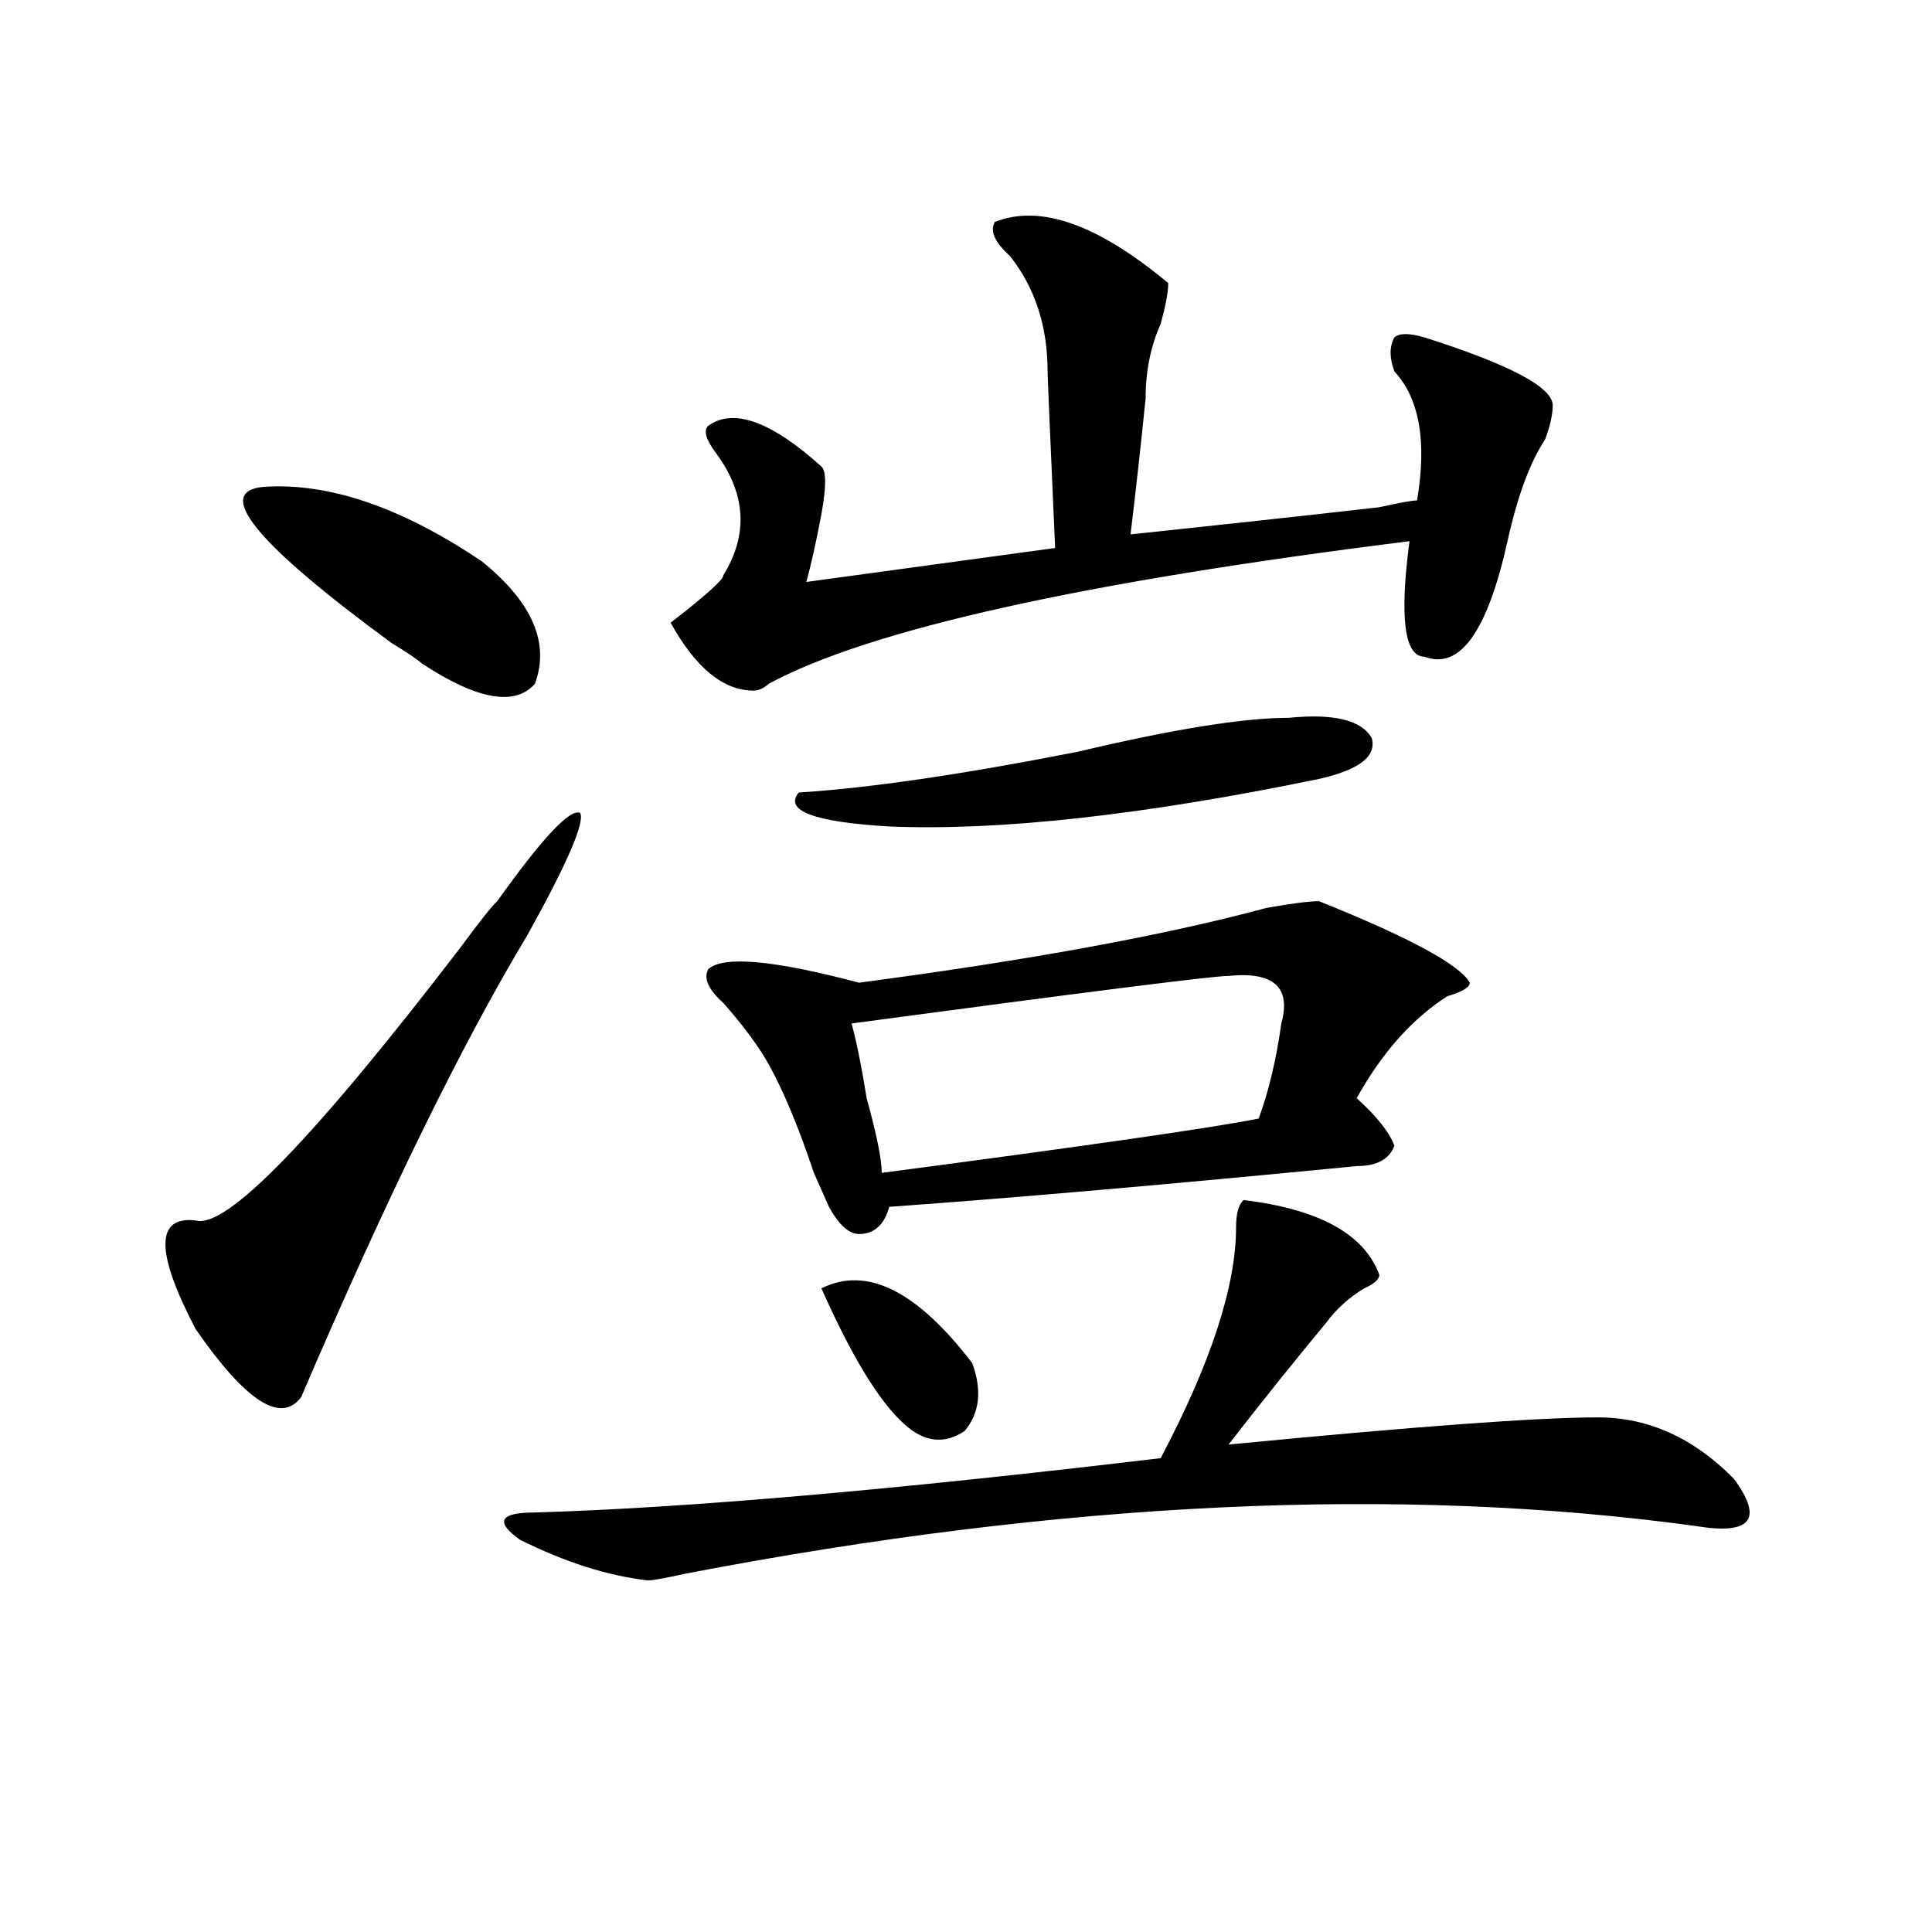 <?xml version="1.0" encoding="utf-8"?>
<!-- Generator: Adobe Illustrator 16.0.0, SVG Export Plug-In . SVG Version: 6.00 Build 0)  -->
<!DOCTYPE svg PUBLIC "-//W3C//DTD SVG 1.1//EN" "http://www.w3.org/Graphics/SVG/1.1/DTD/svg11.dtd">
<svg version="1.1" id="图层_1" xmlns="http://www.w3.org/2000/svg" xmlns:xlink="http://www.w3.org/1999/xlink" x="0px" y="0px"
	 width="1000px" height="1000px" viewBox="0 0 1000 1000" enable-background="new 0 0 1000 1000" xml:space="preserve">
<path d="M272.969,484.031c-33.841,56.25-72.864,135.956-117.07,239.063c-10.427,14.063-28.658,2.362-54.633-35.156
	c-20.854-39.825-20.854-58.557,0-56.25c15.609,4.725,61.096-42.188,136.582-140.625c10.365-14.063,16.89-22.247,19.512-24.609
	c23.414-32.794,37.682-48.01,42.926-45.703C302.846,425.475,293.761,446.568,272.969,484.031z M136.387,252
	c33.779-2.307,71.522,10.547,113.168,38.672c25.975,21.094,35.121,42.188,27.316,63.281c-10.427,11.756-29.938,8.24-58.535-10.547
	c-2.622-2.307-7.805-5.822-15.609-10.547C132.484,281.334,110.351,254.362,136.387,252z M643.691,621.141
	c39.023,4.725,62.438,17.578,70.242,38.672c0,2.362-2.622,4.725-7.805,7.031c-7.805,4.725-14.329,10.547-19.512,17.578
	c-15.609,18.787-32.561,39.881-50.73,63.281c96.217-9.338,159.996-14.063,191.215-14.063c25.975,0,49.389,10.547,70.242,31.641
	c15.609,21.094,9.085,29.334-19.512,24.609c-153.533-21.094-327.797-12.854-522.914,24.609c-10.427,2.307-16.951,3.516-19.512,3.516
	c-20.854-2.362-42.926-9.394-66.34-21.094c-13.049-9.338-10.427-14.063,7.805-14.063c78.047-2.307,185.971-11.7,323.895-28.125
	c25.975-49.219,39.023-89.044,39.023-119.531C639.789,628.172,641.069,623.503,643.691,621.141z M514.914,114.891
	c23.414-9.338,53.291,1.209,89.754,31.641c0,4.725-1.342,11.756-3.902,21.094c-5.244,11.756-7.805,24.609-7.805,38.672
	c-2.622,25.818-5.244,49.219-7.805,70.313c44.206-4.669,87.132-9.338,128.777-14.063c10.365-2.307,16.89-3.516,19.512-3.516
	c5.183-30.432,1.28-52.734-11.707-66.797c-2.622-7.031-2.622-12.854,0-17.578c2.561-2.307,7.805-2.307,15.609,0
	c44.206,14.063,66.34,25.818,66.34,35.156c0,4.725-1.342,10.547-3.902,17.578c-7.805,11.756-14.329,29.334-19.512,52.734
	c-10.427,46.912-24.756,66.797-42.926,59.766c-10.427,0-13.049-19.885-7.805-59.766c-169.143,21.094-279.688,45.703-331.699,73.828
	c-2.622,2.362-5.244,3.516-7.805,3.516c-15.609,0-29.938-11.7-42.926-35.156c18.17-14.063,27.316-22.247,27.316-24.609
	c12.987-21.094,11.707-42.188-3.902-63.281c-5.244-7.031-6.524-11.7-3.902-14.063c12.987-9.338,32.499-2.307,58.535,21.094
	c2.561,2.362,2.561,10.547,0,24.609c-2.622,14.063-5.244,25.818-7.805,35.156l128.777-17.578
	c-2.622-58.557-3.902-89.044-3.902-91.406c0-23.4-6.524-43.341-19.512-59.766C514.914,125.438,512.292,119.615,514.914,114.891z
	 M682.715,466.453c46.828,18.787,72.803,32.85,78.047,42.188c0,2.362-3.902,4.725-11.707,7.031
	c-18.231,11.756-33.841,29.334-46.828,52.734c10.365,9.394,16.89,17.578,19.512,24.609c-2.622,7.031-9.146,10.547-19.512,10.547
	c-96.278,9.394-176.947,16.425-241.945,21.094c-2.622,9.394-7.805,14.063-15.609,14.063c-5.244,0-10.427-4.669-15.609-14.063
	l-7.805-17.578c-7.805-23.4-15.609-42.188-23.414-56.25c-5.244-9.338-13.049-19.885-23.414-31.641
	c-7.805-7.031-10.427-12.854-7.805-17.578c7.805-7.031,33.779-4.669,78.047,7.031c88.412-11.7,158.654-24.609,210.727-38.672
	C668.386,467.662,677.471,466.453,682.715,466.453z M667.105,371.531c23.414-2.307,37.682,1.209,42.926,10.547
	c2.561,9.394-6.524,16.425-27.316,21.094c-91.096,18.787-165.24,26.972-222.434,24.609c-39.023-2.307-54.633-8.185-46.828-17.578
	c36.401-2.307,84.51-9.338,144.387-21.094C607.229,377.409,643.691,371.531,667.105,371.531z M425.16,666.844
	c23.414-11.7,49.389,1.209,78.047,38.672c5.183,14.063,3.902,25.818-3.902,35.156c-10.427,7.031-20.854,5.878-31.219-3.516
	C455.037,725.456,440.77,702,425.16,666.844z M635.887,505.125c-7.805,0-72.864,8.24-195.117,24.609
	c2.561,9.394,5.183,22.303,7.805,38.672c5.183,18.787,7.805,31.641,7.805,38.672c106.644-14.063,171.703-23.4,195.117-28.125
	c5.183-14.063,9.085-30.432,11.707-49.219C668.386,511.003,659.301,502.818,635.887,505.125z"/>
</svg>
